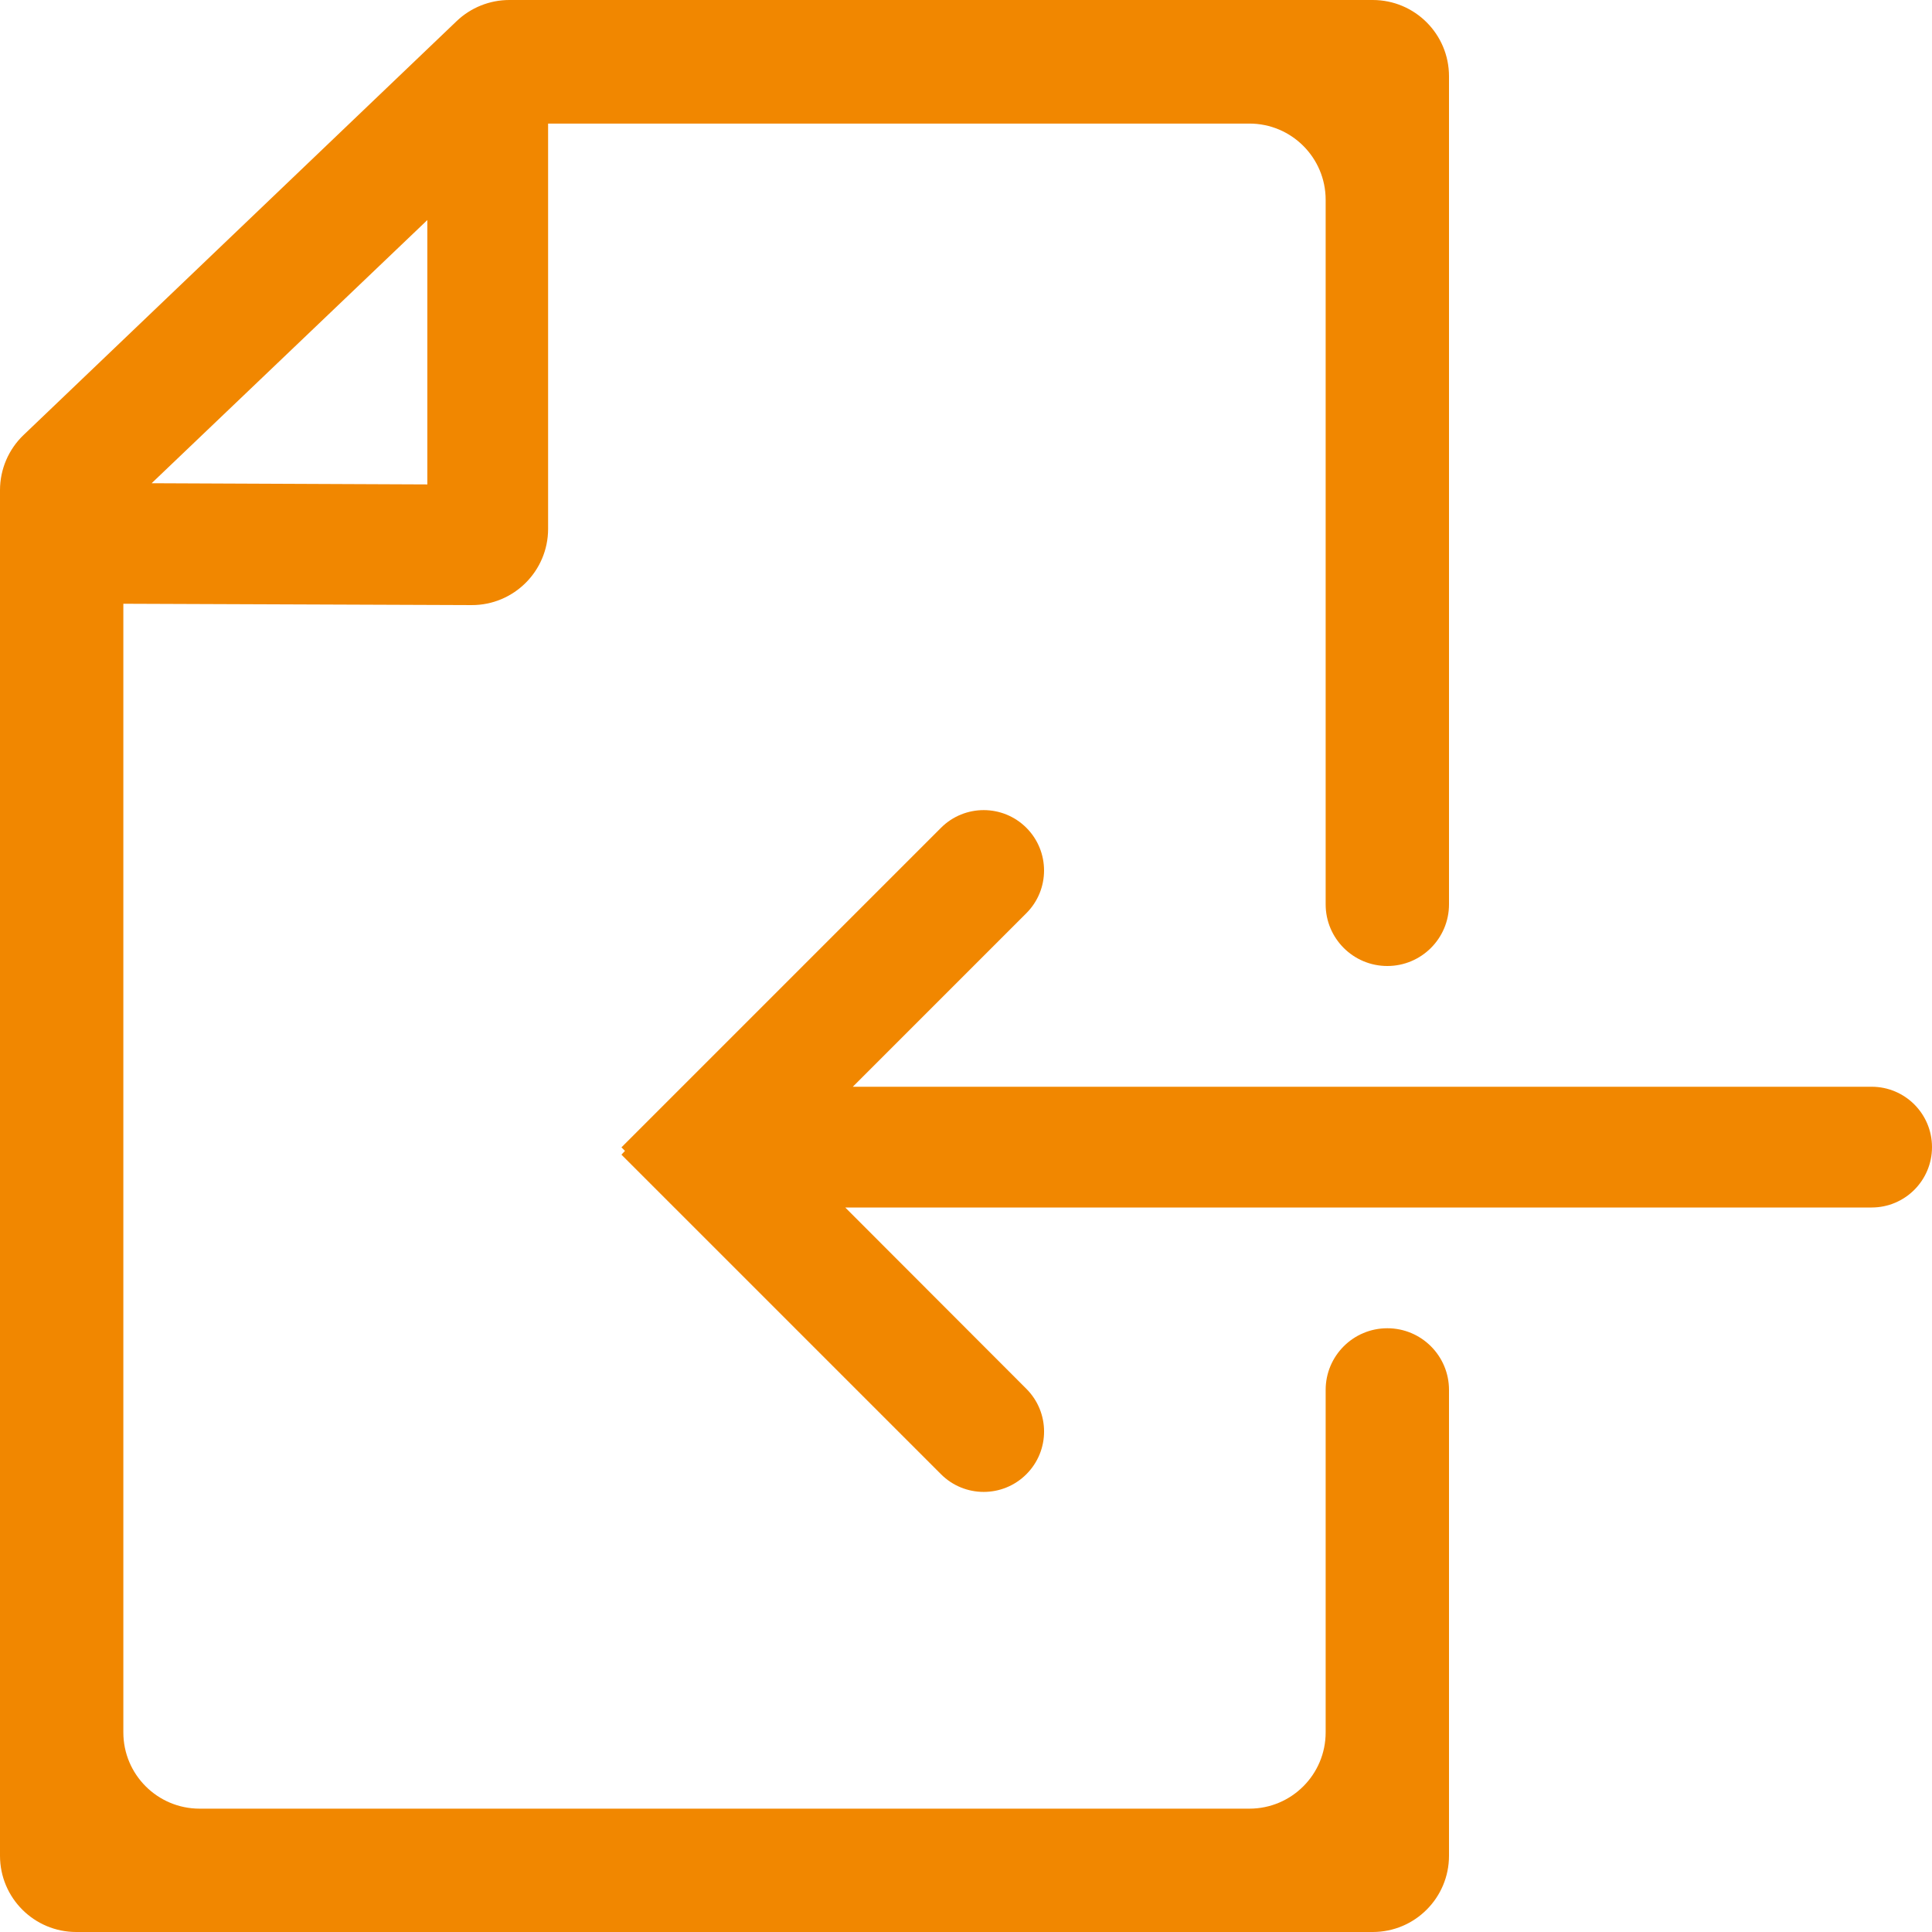 <svg width="76" height="76" viewBox="0 0 76 76" fill="none" xmlns="http://www.w3.org/2000/svg">
<path fill-rule="evenodd" clip-rule="evenodd" d="M20.036 0C19.264 0 18.521 0.298 17.963 0.831L0.927 17.112C0.335 17.678 0 18.462 0 19.281V73C0 74.657 1.343 76 3 76H54C55.657 76 57 74.657 57 73V54.676C57 53.336 55.914 52.25 54.574 52.25C53.234 52.25 52.148 53.336 52.148 54.676V68.148C52.148 69.805 50.805 71.148 49.148 71.148H7.852C6.195 71.148 4.852 69.805 4.852 68.148V23.75L18.549 23.803C20.21 23.81 21.561 22.465 21.561 20.803V4.861H49.148C50.805 4.861 52.148 6.204 52.148 7.861V35.574C52.148 36.914 53.234 38 54.574 38C55.914 38 57 36.914 57 35.574V3C57 1.343 55.657 0 54 0H20.036ZM16.811 8.656V19.056L5.965 19.009L16.811 8.656ZM40.375 32.563C39.448 31.636 37.944 31.636 37.017 32.563L24.446 45.134L24.585 45.273L24.446 45.422L37.016 57.992C37.944 58.92 39.448 58.92 40.375 57.992C41.303 57.065 41.303 55.562 40.376 54.634L33.25 47.5H73.625C74.937 47.5 76 46.437 76 45.125C76 43.813 74.937 42.75 73.625 42.75H33.547L40.375 35.922C41.302 34.995 41.302 33.491 40.375 32.563Z" fill="#F18700"/>
</svg>
